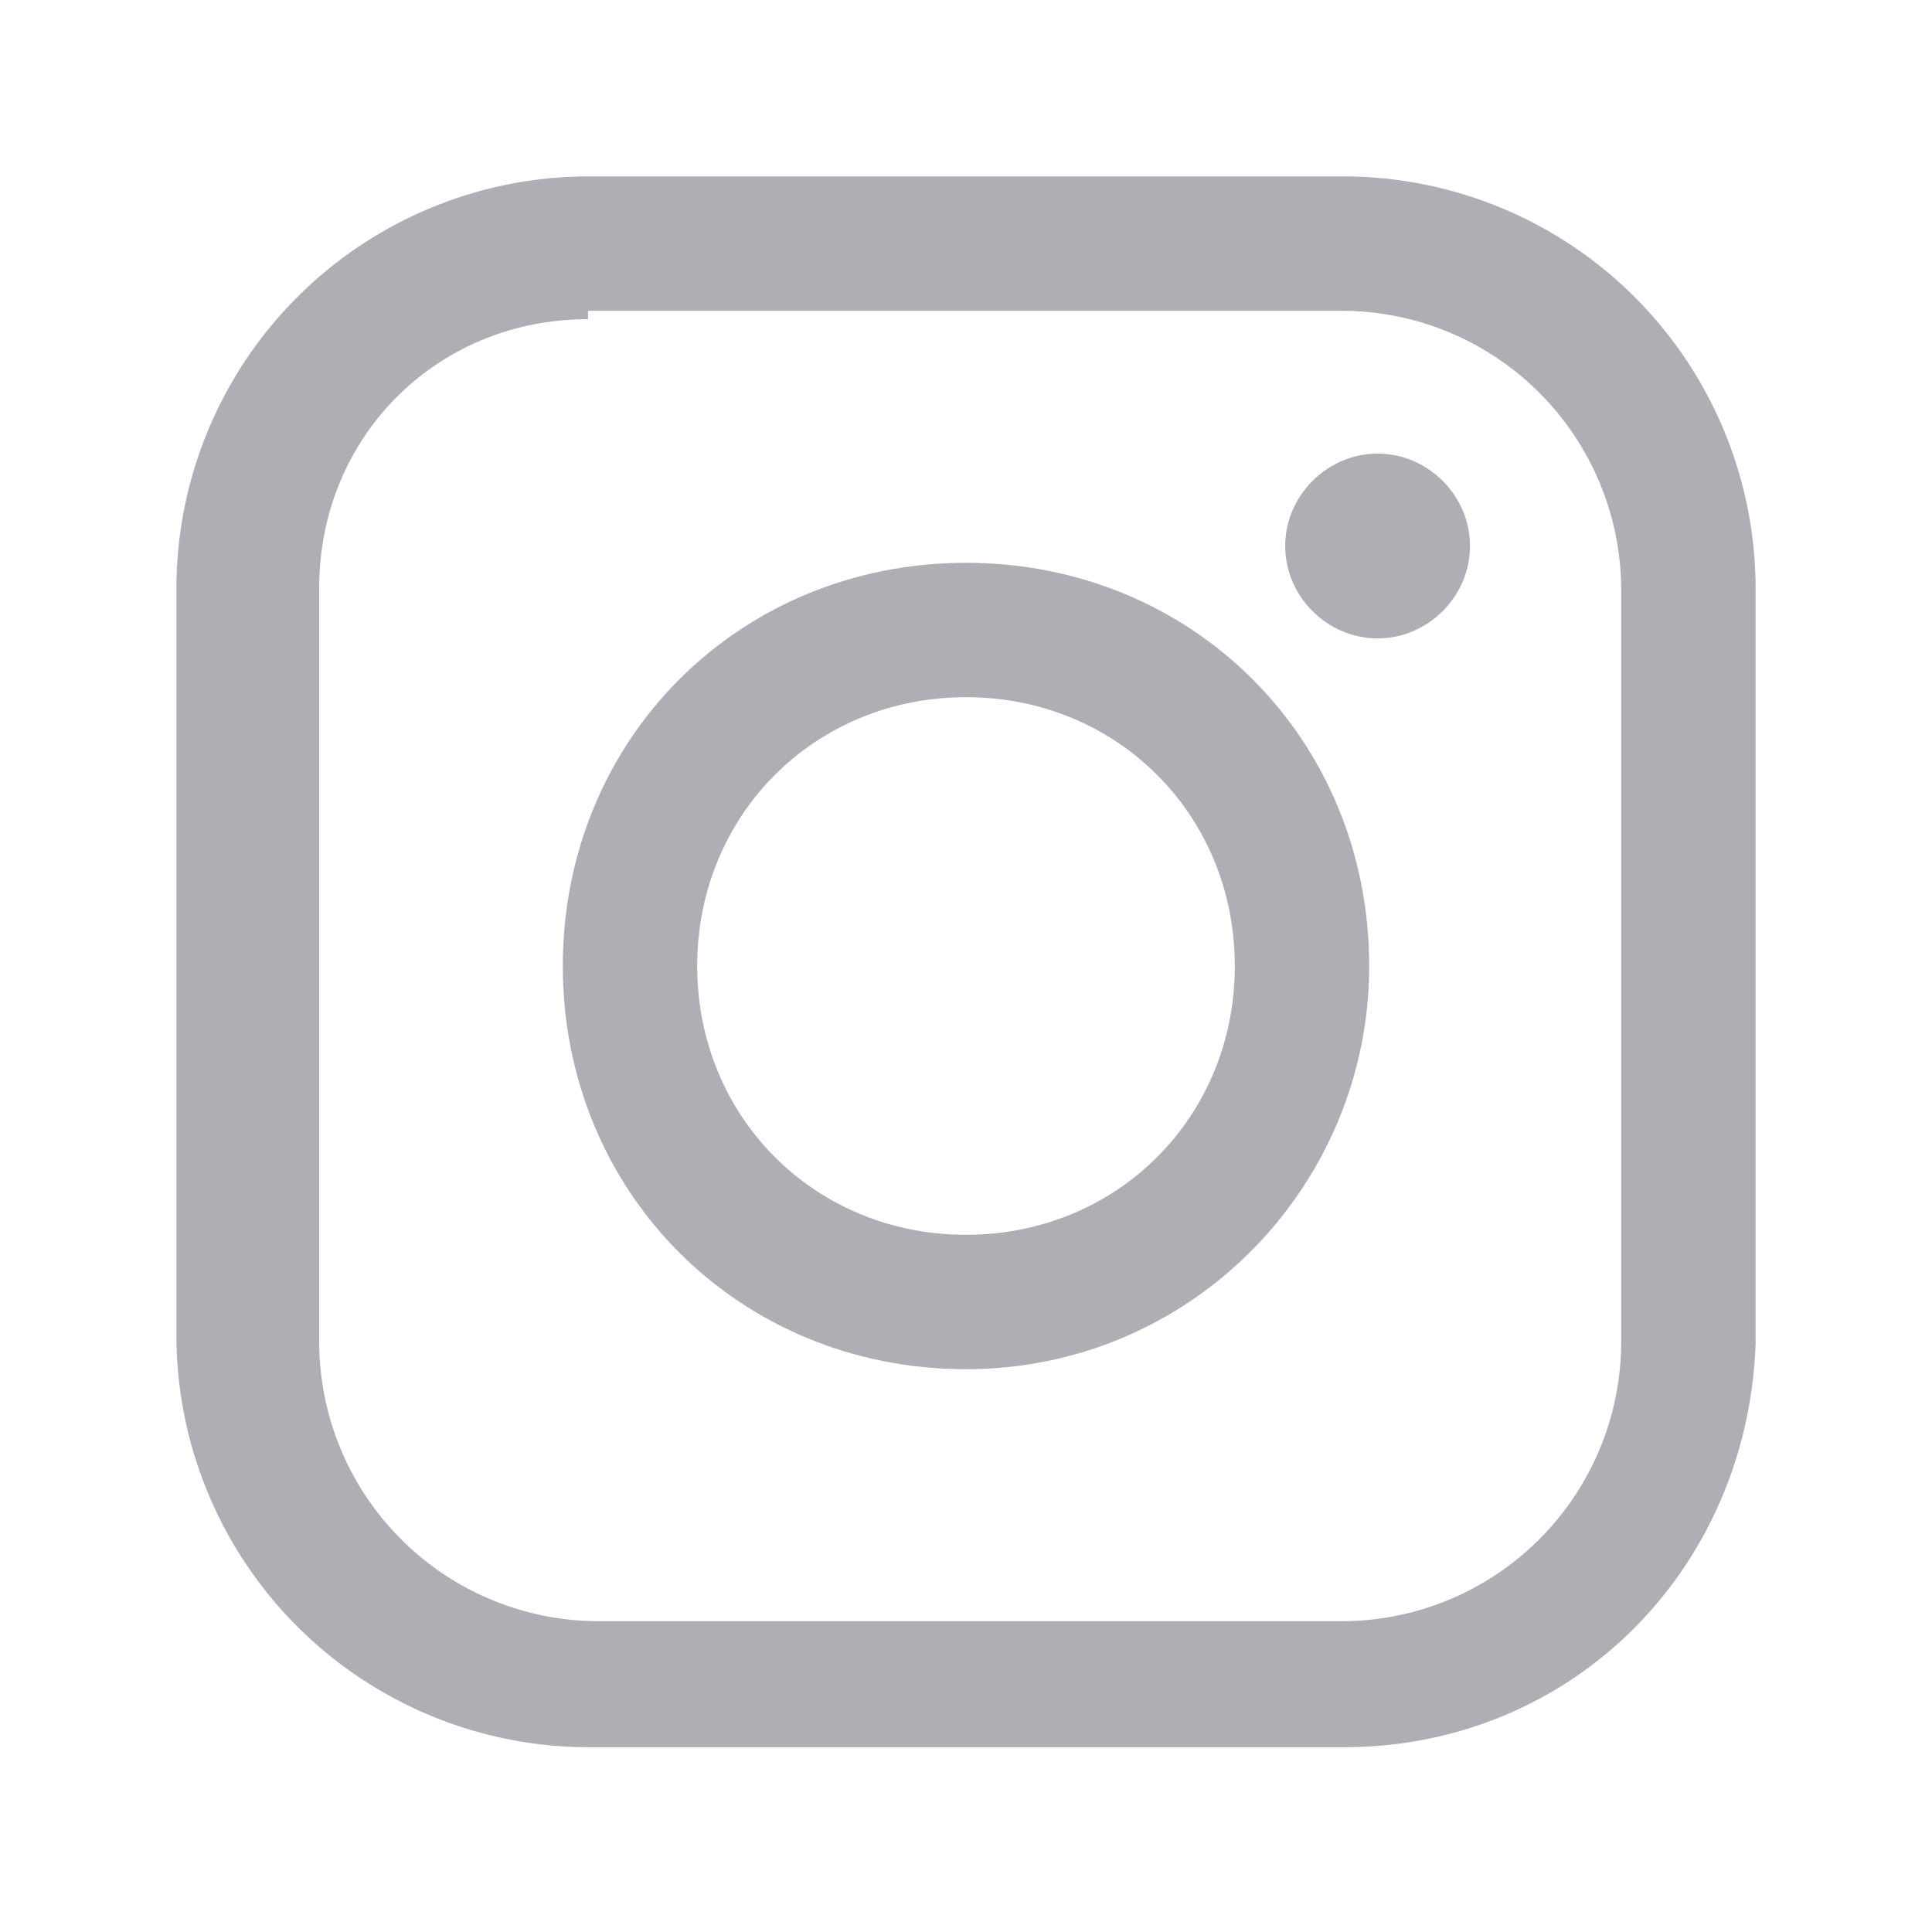 <svg xmlns="http://www.w3.org/2000/svg" viewBox="0 0 23 23" fill="#adafb5"><path d="M11.5 16.3c-2.7 0-4.8-2.1-4.8-4.8s2.1-4.8 4.8-4.8 4.8 2.1 4.8 4.8h0c0 2.6-2.1 4.8-4.8 4.8m0-8c-1.8 0-3.2 1.4-3.2 3.2s1.4 3.2 3.2 3.2 3.2-1.4 3.2-3.2-1.4-3.2-3.2-3.2h0"/><path d="M16 20.8H7a4.91 4.91 0 0 1-4.9-4.9V7A4.91 4.91 0 0 1 7 2.1h9A4.91 4.91 0 0 1 20.9 7v9c-.1 2.7-2.2 4.8-4.9 4.8m-9-17C5.2 3.8 3.8 5.2 3.8 7v9a3.33 3.33 0 0 0 3.3 3.3H16a3.33 3.33 0 0 0 3.3-3.3V7A3.33 3.33 0 0 0 16 3.7H7z"/><path d="M17.5,6.5c0,0.6-0.5,1.1-1.1,1.1s-1.1-0.5-1.1-1.1s0.5-1.1,1.1-1.1l0,0   C17,5.4,17.5,5.9,17.5,6.5"/></svg>